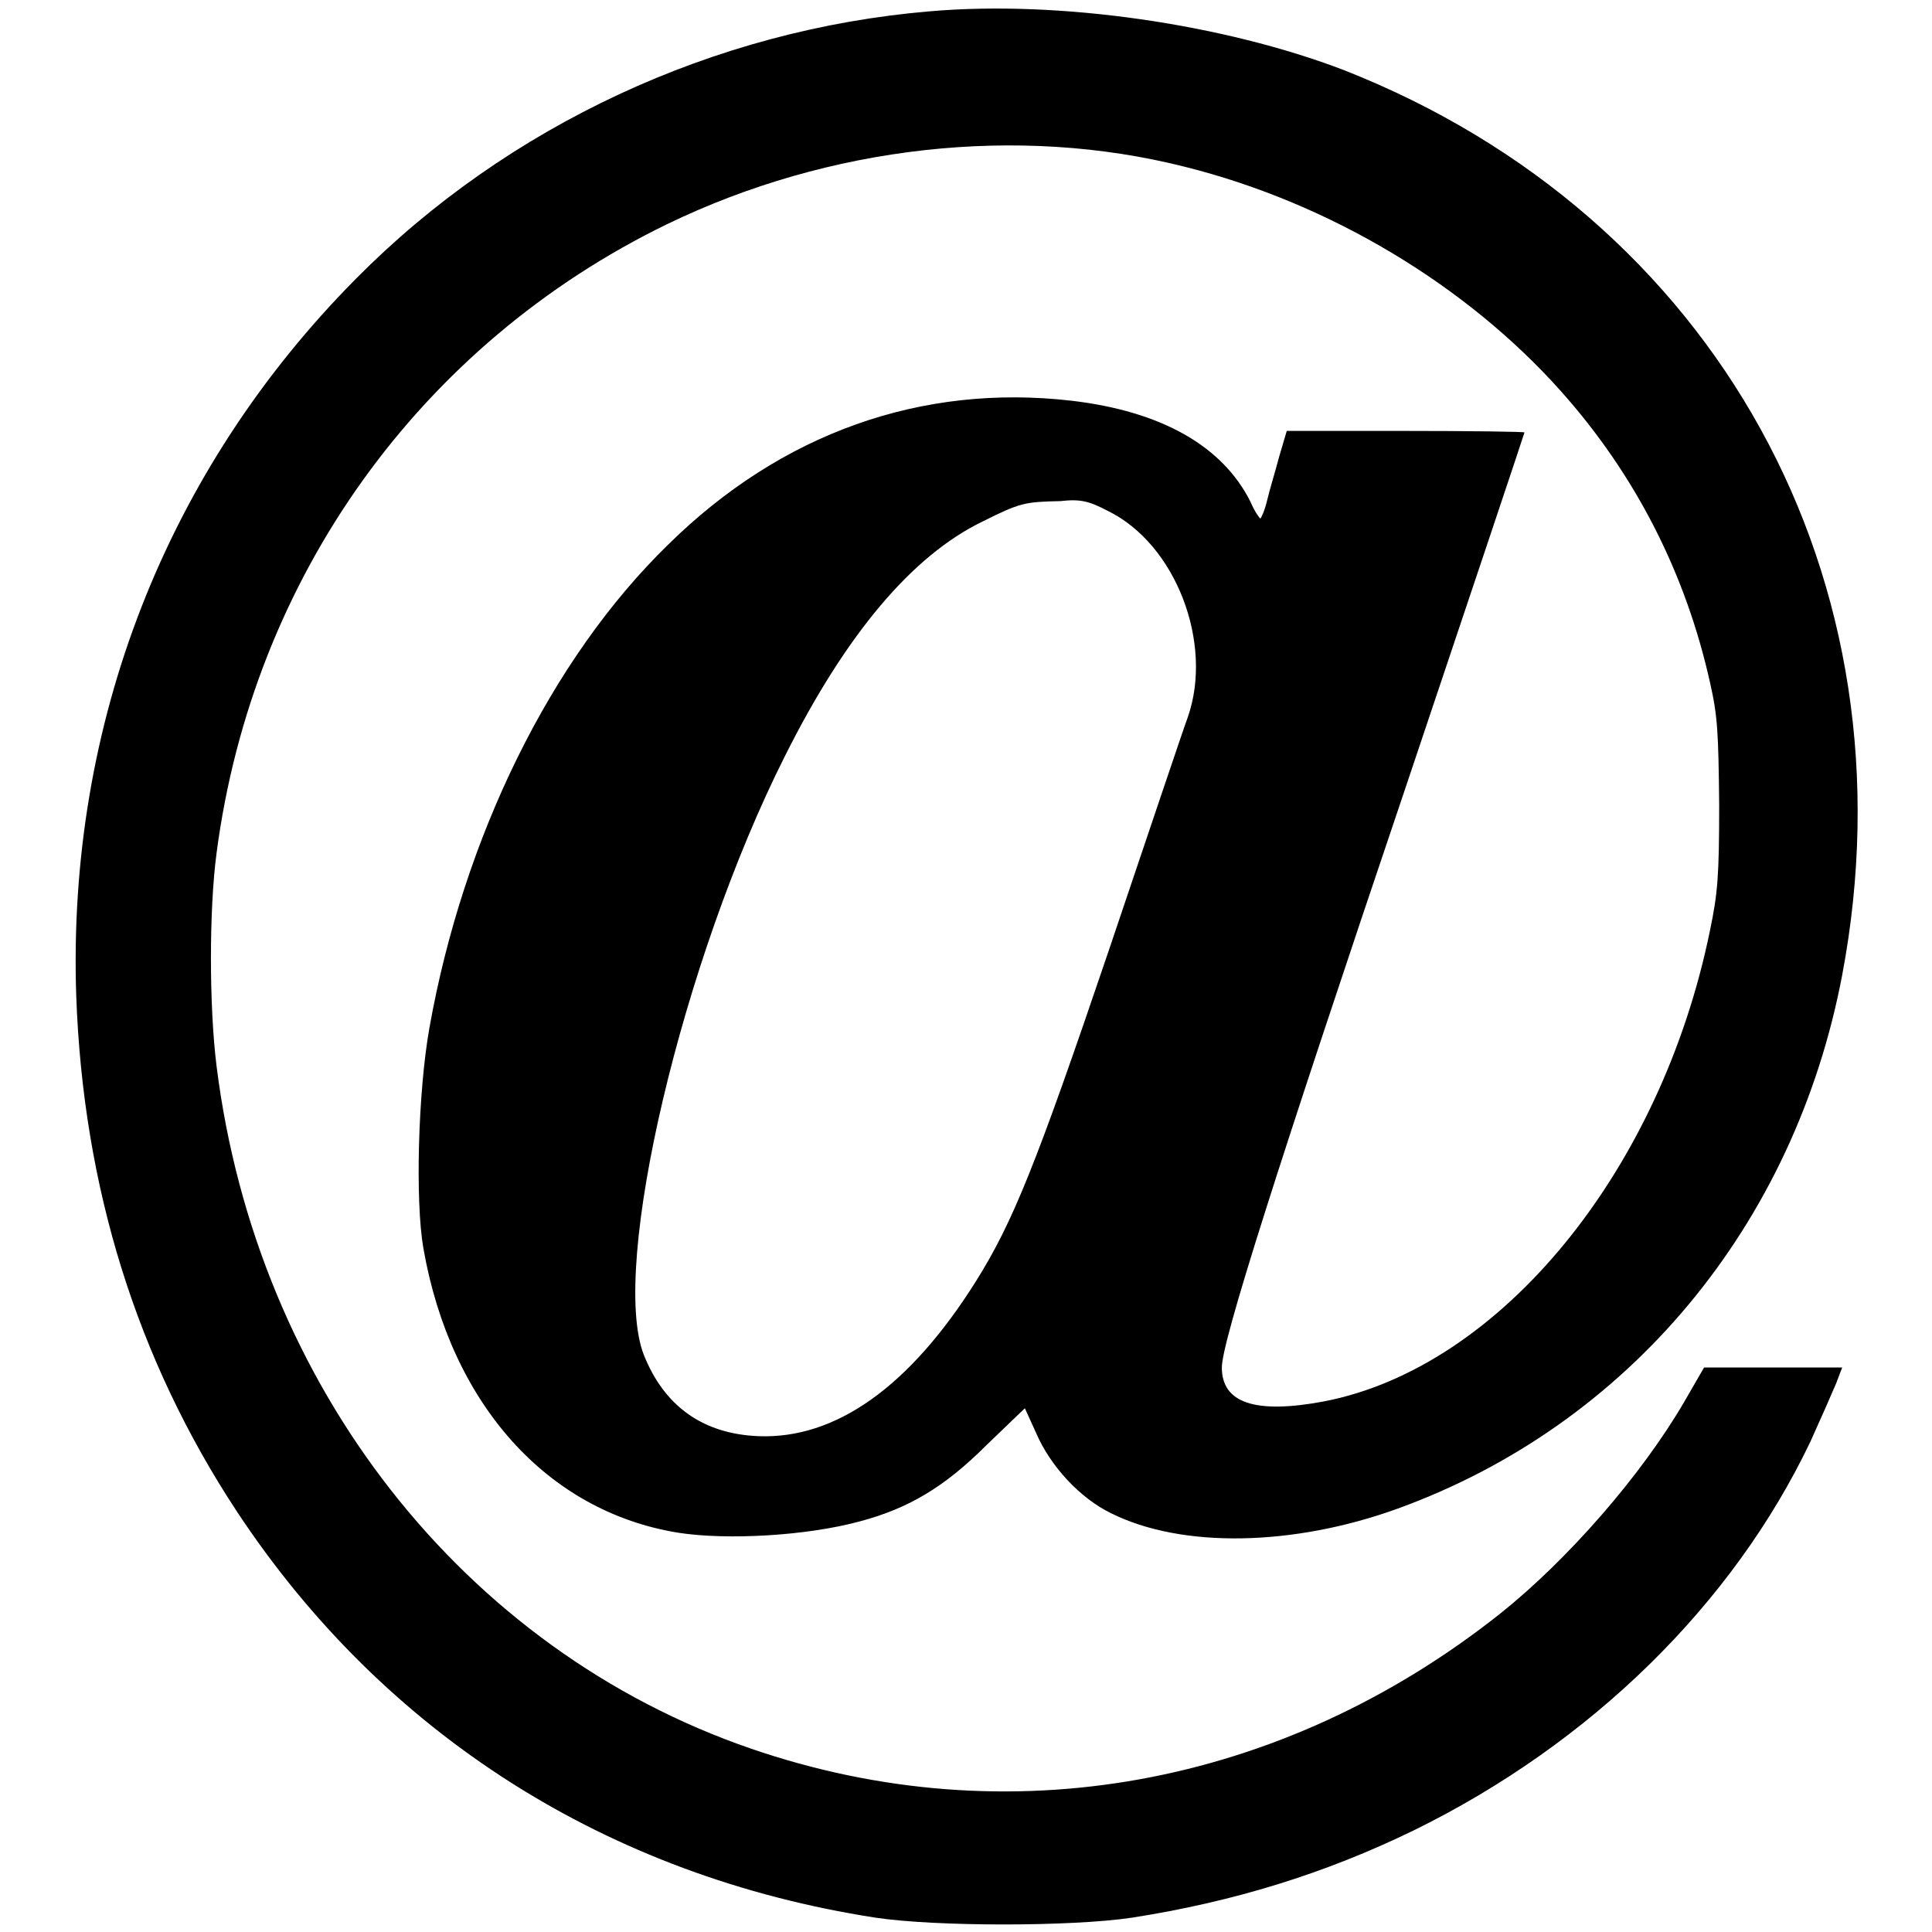 <?xml version="1.0" encoding="utf-8"?>
<!-- Svg Vector Icons : http://www.onlinewebfonts.com/icon -->
<!DOCTYPE svg PUBLIC "-//W3C//DTD SVG 1.1//EN" "http://www.w3.org/Graphics/SVG/1.1/DTD/svg11.dtd">
<svg version="1.1" xmlns="http://www.w3.org/2000/svg" xmlns:xlink="http://www.w3.org/1999/xlink" x="0px" y="0px" viewBox="0 0 256 256" enable-background="new 0 0 256 256" xml:space="preserve">
<g><g><g><path fill="#000000" d="M123.2,1.5c-28.5,2.4-55.9,15.1-76,35.4c-25.2,25.4-38.3,59-37.1,95c0.9,25.4,8,48.2,21.3,68.4c19.5,29.5,49.1,48.3,84.6,53.8c8,1.2,26,1.2,34,0c13.4-2.1,25.5-5.8,37.4-11.6c23.4-11.5,42.2-29.9,52.5-51.5c1.4-3.1,2.9-6.5,3.4-7.7l0.8-2.1h-9.2h-9.1l-2.6,4.5c-5.7,9.8-15.5,21-24.4,28.1c-29,23-65.3,29.6-99.3,17.9c-38.1-13.1-65.5-48.1-70.8-90.4c-1-8-1-20.8,0-28.3c4.8-36.5,27-67.4,59.7-83.3c21.5-10.4,46.5-13.2,68.6-7.6c19.2,4.8,37.3,15.7,49.8,29.7c10,11.2,16.6,24.3,19.8,38.7c1,4.4,1.1,6.6,1.2,16.1c0,9.5-0.2,11.8-1.2,16.6c-6.5,32-27.8,58-51.2,62.5c-9.1,1.7-13.5,0.2-13.5-4.5c0-3.4,7.2-26.1,24.5-77.3C195,78.3,202,57.4,202,57.3c0-0.1-7.1-0.2-15.8-0.2h-15.7l-1,3.4c-0.5,1.9-1.3,4.5-1.6,5.8c-0.3,1.3-0.8,2.4-0.9,2.4c-0.1,0-0.8-1-1.3-2.2c-3.7-7.4-11.8-12-23.7-13.4c-19.9-2.3-38.5,4.3-53.5,19.1C73,87.3,61.4,110.9,56.9,136.2c-1.5,8.4-1.9,22.9-0.8,29.2c3.6,20.6,16.4,34.9,33.8,37.7c6.5,1,17,0.4,24-1.5c6.4-1.7,11.2-4.5,16.8-10.1l5.1-4.9l1.5,3.3c1.9,4.4,5.8,8.6,9.9,10.6c9.4,4.7,24.2,4.4,38-0.6c30.6-11.1,52.6-37.5,58.9-70.7c9.9-52.4-16.7-100.5-66-119.9C162.2,3.2,140.4,0,123.2,1.5z M146.8,67.7c9,4.4,14,17.5,10.6,27.3c-0.6,1.6-5.3,15.6-10.5,31c-9.6,28.3-12.7,36-17.6,43.8c-8.8,14-18.6,20.9-28.8,20.5c-7.4-0.3-12.5-4-15.2-10.8c-4.5-11.6,5.1-52.3,18.7-79.3c8.1-16.2,16.9-26.6,26.2-31.1c5-2.5,5.6-2.6,10.3-2.7C143.2,66.1,144.3,66.4,146.8,67.7z"/></g></g></g>
</svg>
